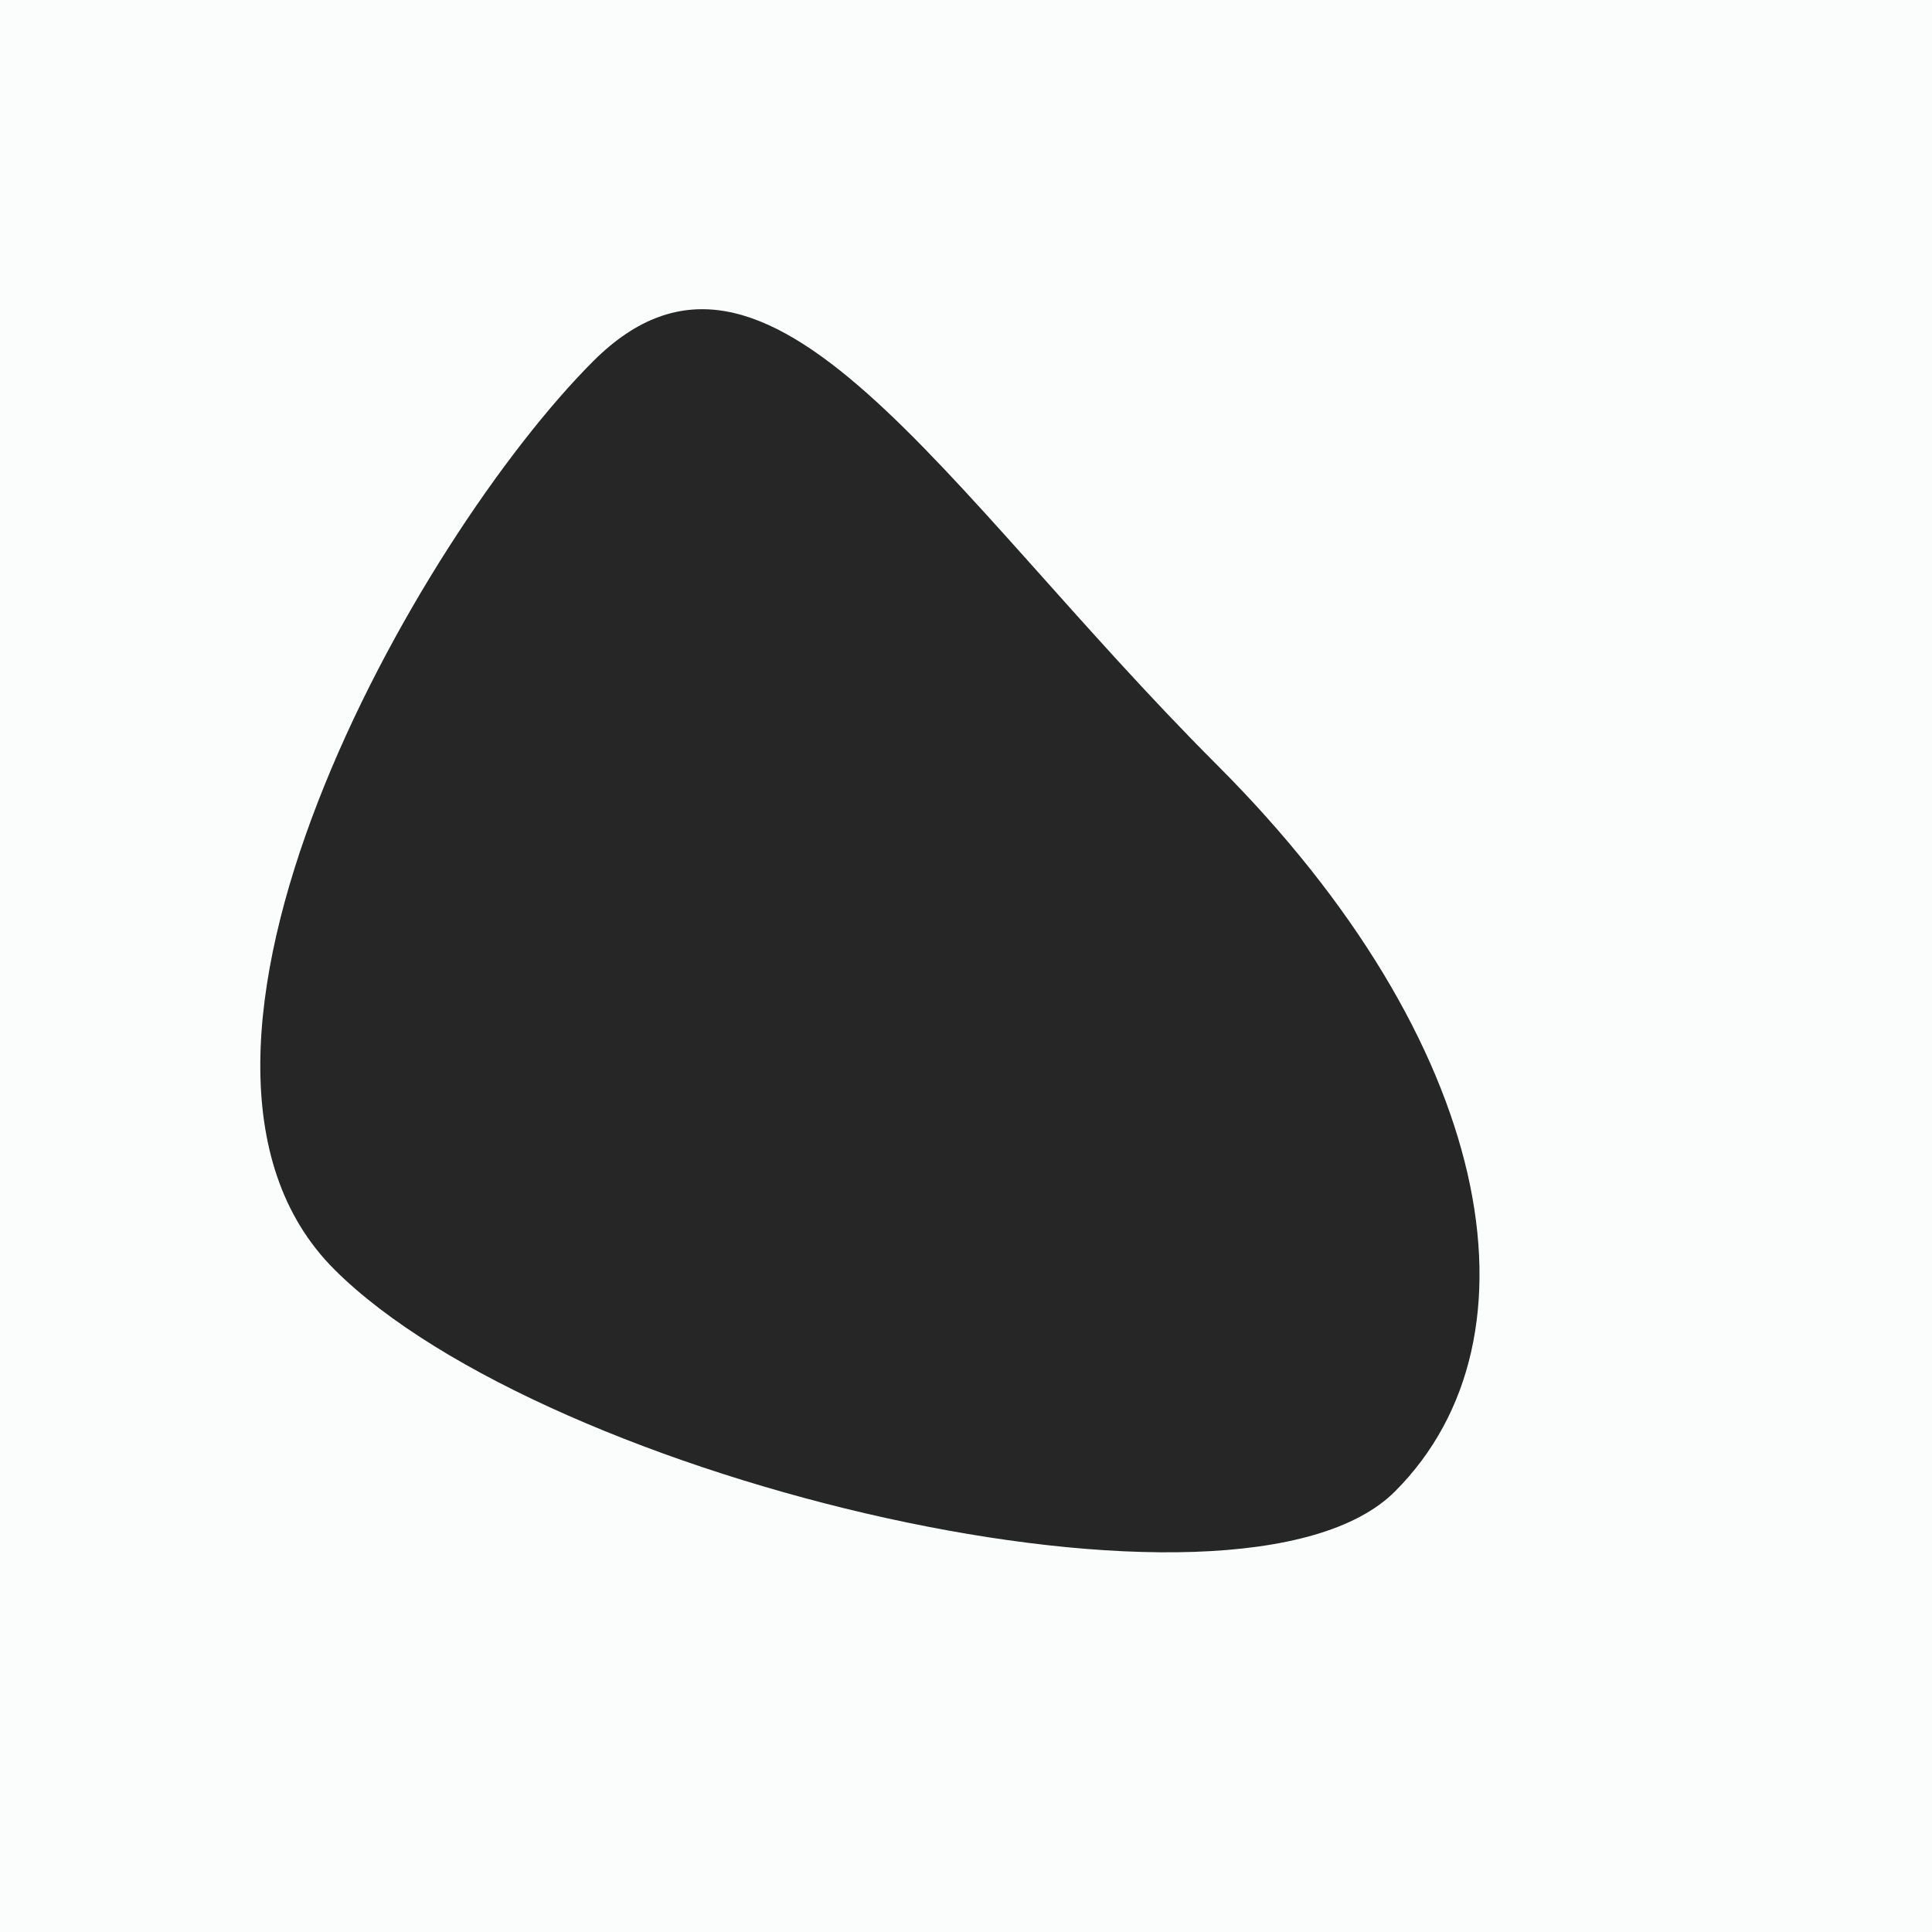 <?xml version="1.0" encoding="utf-8"?><!DOCTYPE svg ><svg width="1000px" height="1000px" xmlns="http://www.w3.org/2000/svg"><rect style="fill: rgb(251,253,252);" width="100%" height="100%"/><path d="M 307 187 C 398 96, 487 253, 630 396 C 773 539,  802 692, 722 772 C 642 852, 283 767, 173 657 C 63 547, 216 278, 307 187" style="fill: rgb(38,38,38);" x="481" y="152.5" width="38" height="695"/></svg>